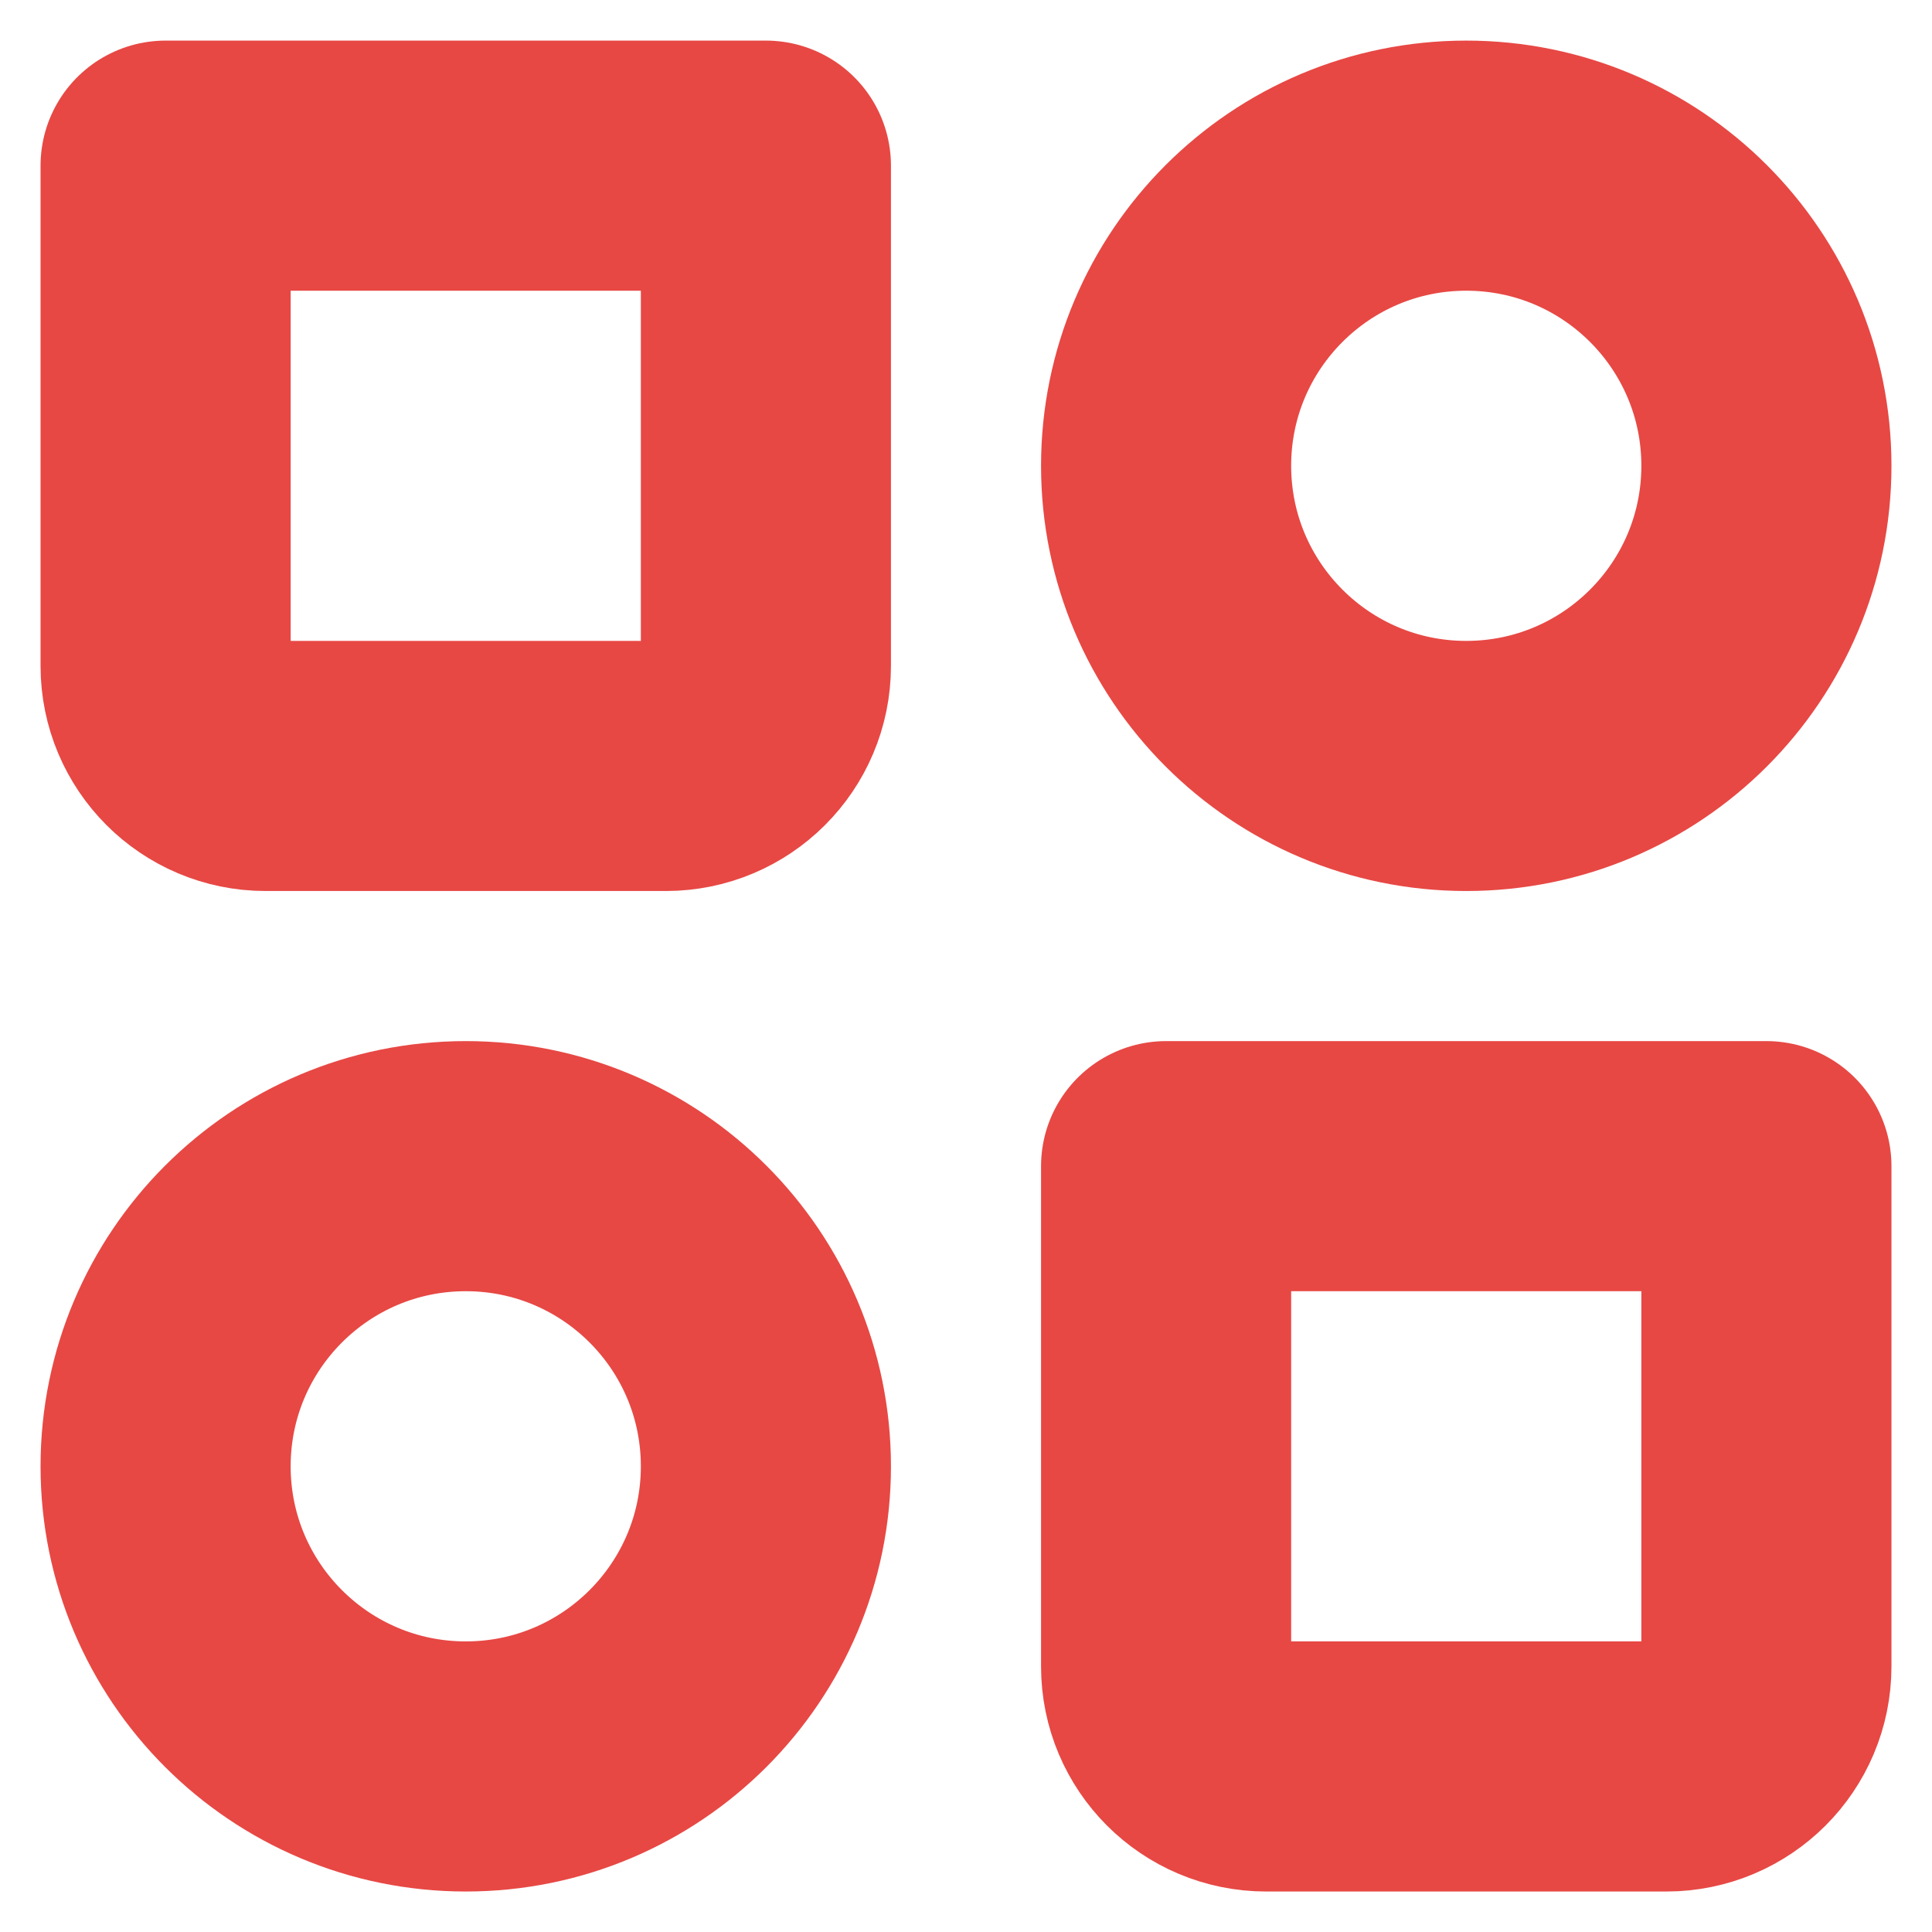 <svg width="35" height="35" viewBox="0 0 35 35" fill="none" xmlns="http://www.w3.org/2000/svg">
<path d="M26.562 13.876C29.566 13.876 32 11.441 32 8.438C32 5.435 29.566 3.001 26.562 3.001C23.559 3.001 21.125 5.435 21.125 8.438C21.125 11.441 23.559 13.876 26.562 13.876Z" stroke="#E74844" stroke-width="4.531" stroke-linecap="round" stroke-linejoin="round"/>
<path d="M8.438 32.001C11.441 32.001 13.875 29.567 13.875 26.564C13.875 23.56 11.441 21.126 8.438 21.126C5.434 21.126 3 23.56 3 26.564C3 29.567 5.434 32.001 8.438 32.001Z" stroke="#E74844" stroke-width="4.531" stroke-linecap="round" stroke-linejoin="round"/>
<path d="M21.125 21.126H32V30.189C32 31.189 31.189 32.001 30.188 32.001H22.938C21.936 32.001 21.125 31.189 21.125 30.189V21.126Z" stroke="#E74844" stroke-width="4.531" stroke-linecap="round" stroke-linejoin="round"/>
<path d="M3 3.001H13.875V12.063C13.875 13.065 13.063 13.876 12.062 13.876H4.812C3.811 13.876 3 13.065 3 12.063V3.001Z" stroke="#E74844" stroke-width="4.531" stroke-linecap="round" stroke-linejoin="round"/>
</svg>
